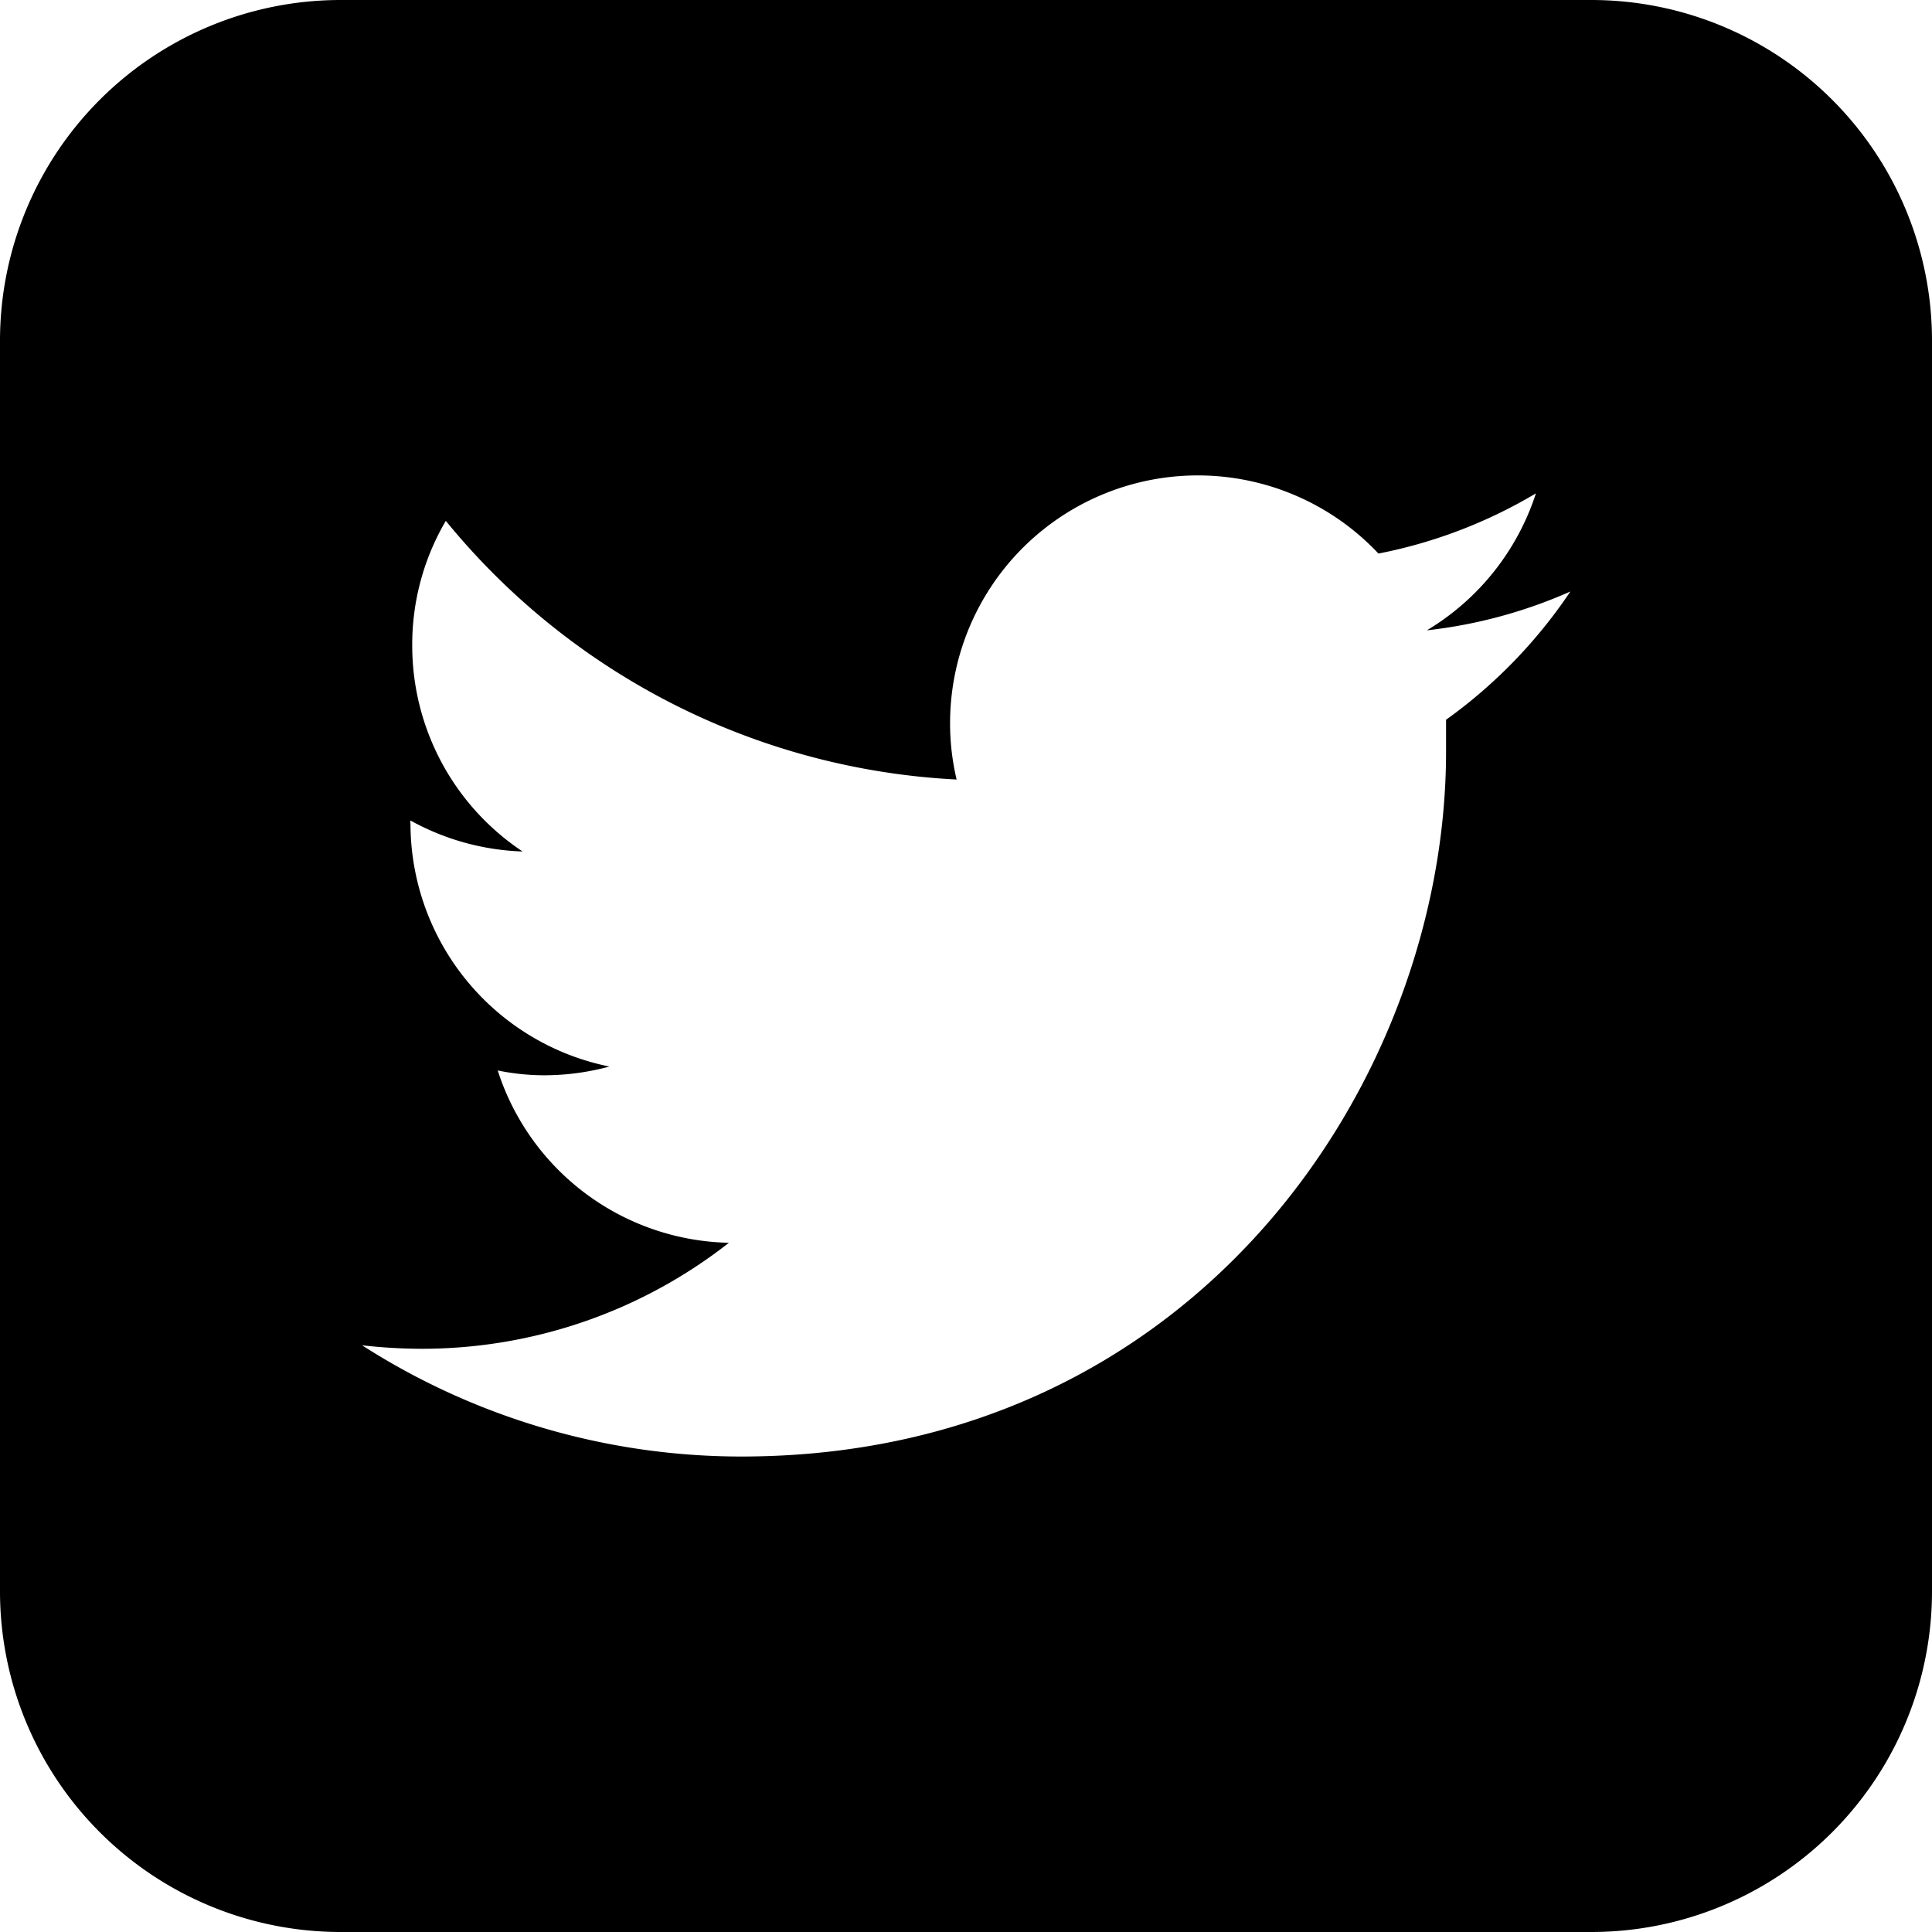 <svg xmlns="http://www.w3.org/2000/svg" viewBox="0 0 44.29 44.29"><path d="M36.48 0H7.81A7.81 7.81 0 000 7.81v28.67a7.81 7.81 0 007.81 7.81h28.67a7.81 7.81 0 007.81-7.81V7.81A7.81 7.81 0 0036.48 0zm-3.33 16.5v.73c0 7.51-5.72 16.16-16.16 16.16a16.11 16.11 0 01-8.69-2.55 12.26 12.26 0 001.36.08 11.4 11.4 0 007.05-2.43 5.69 5.69 0 01-5.3-3.95 5.29 5.29 0 001.06.11 5.71 5.71 0 001.5-.2 5.69 5.69 0 01-4.56-5.57.15.15 0 010-.07 5.7 5.7 0 002.57.71 5.67 5.67 0 01-2.53-4.73 5.6 5.6 0 01.77-2.85 16.16 16.16 0 0011.71 5.93 5.57 5.57 0 01-.15-1.3 5.68 5.68 0 019.82-3.88 11.27 11.27 0 003.61-1.38 5.71 5.71 0 01-2.5 3.14 11.16 11.16 0 003.29-.89 11.47 11.47 0 01-2.85 2.94z" data-name="レイヤー 2"/></svg>